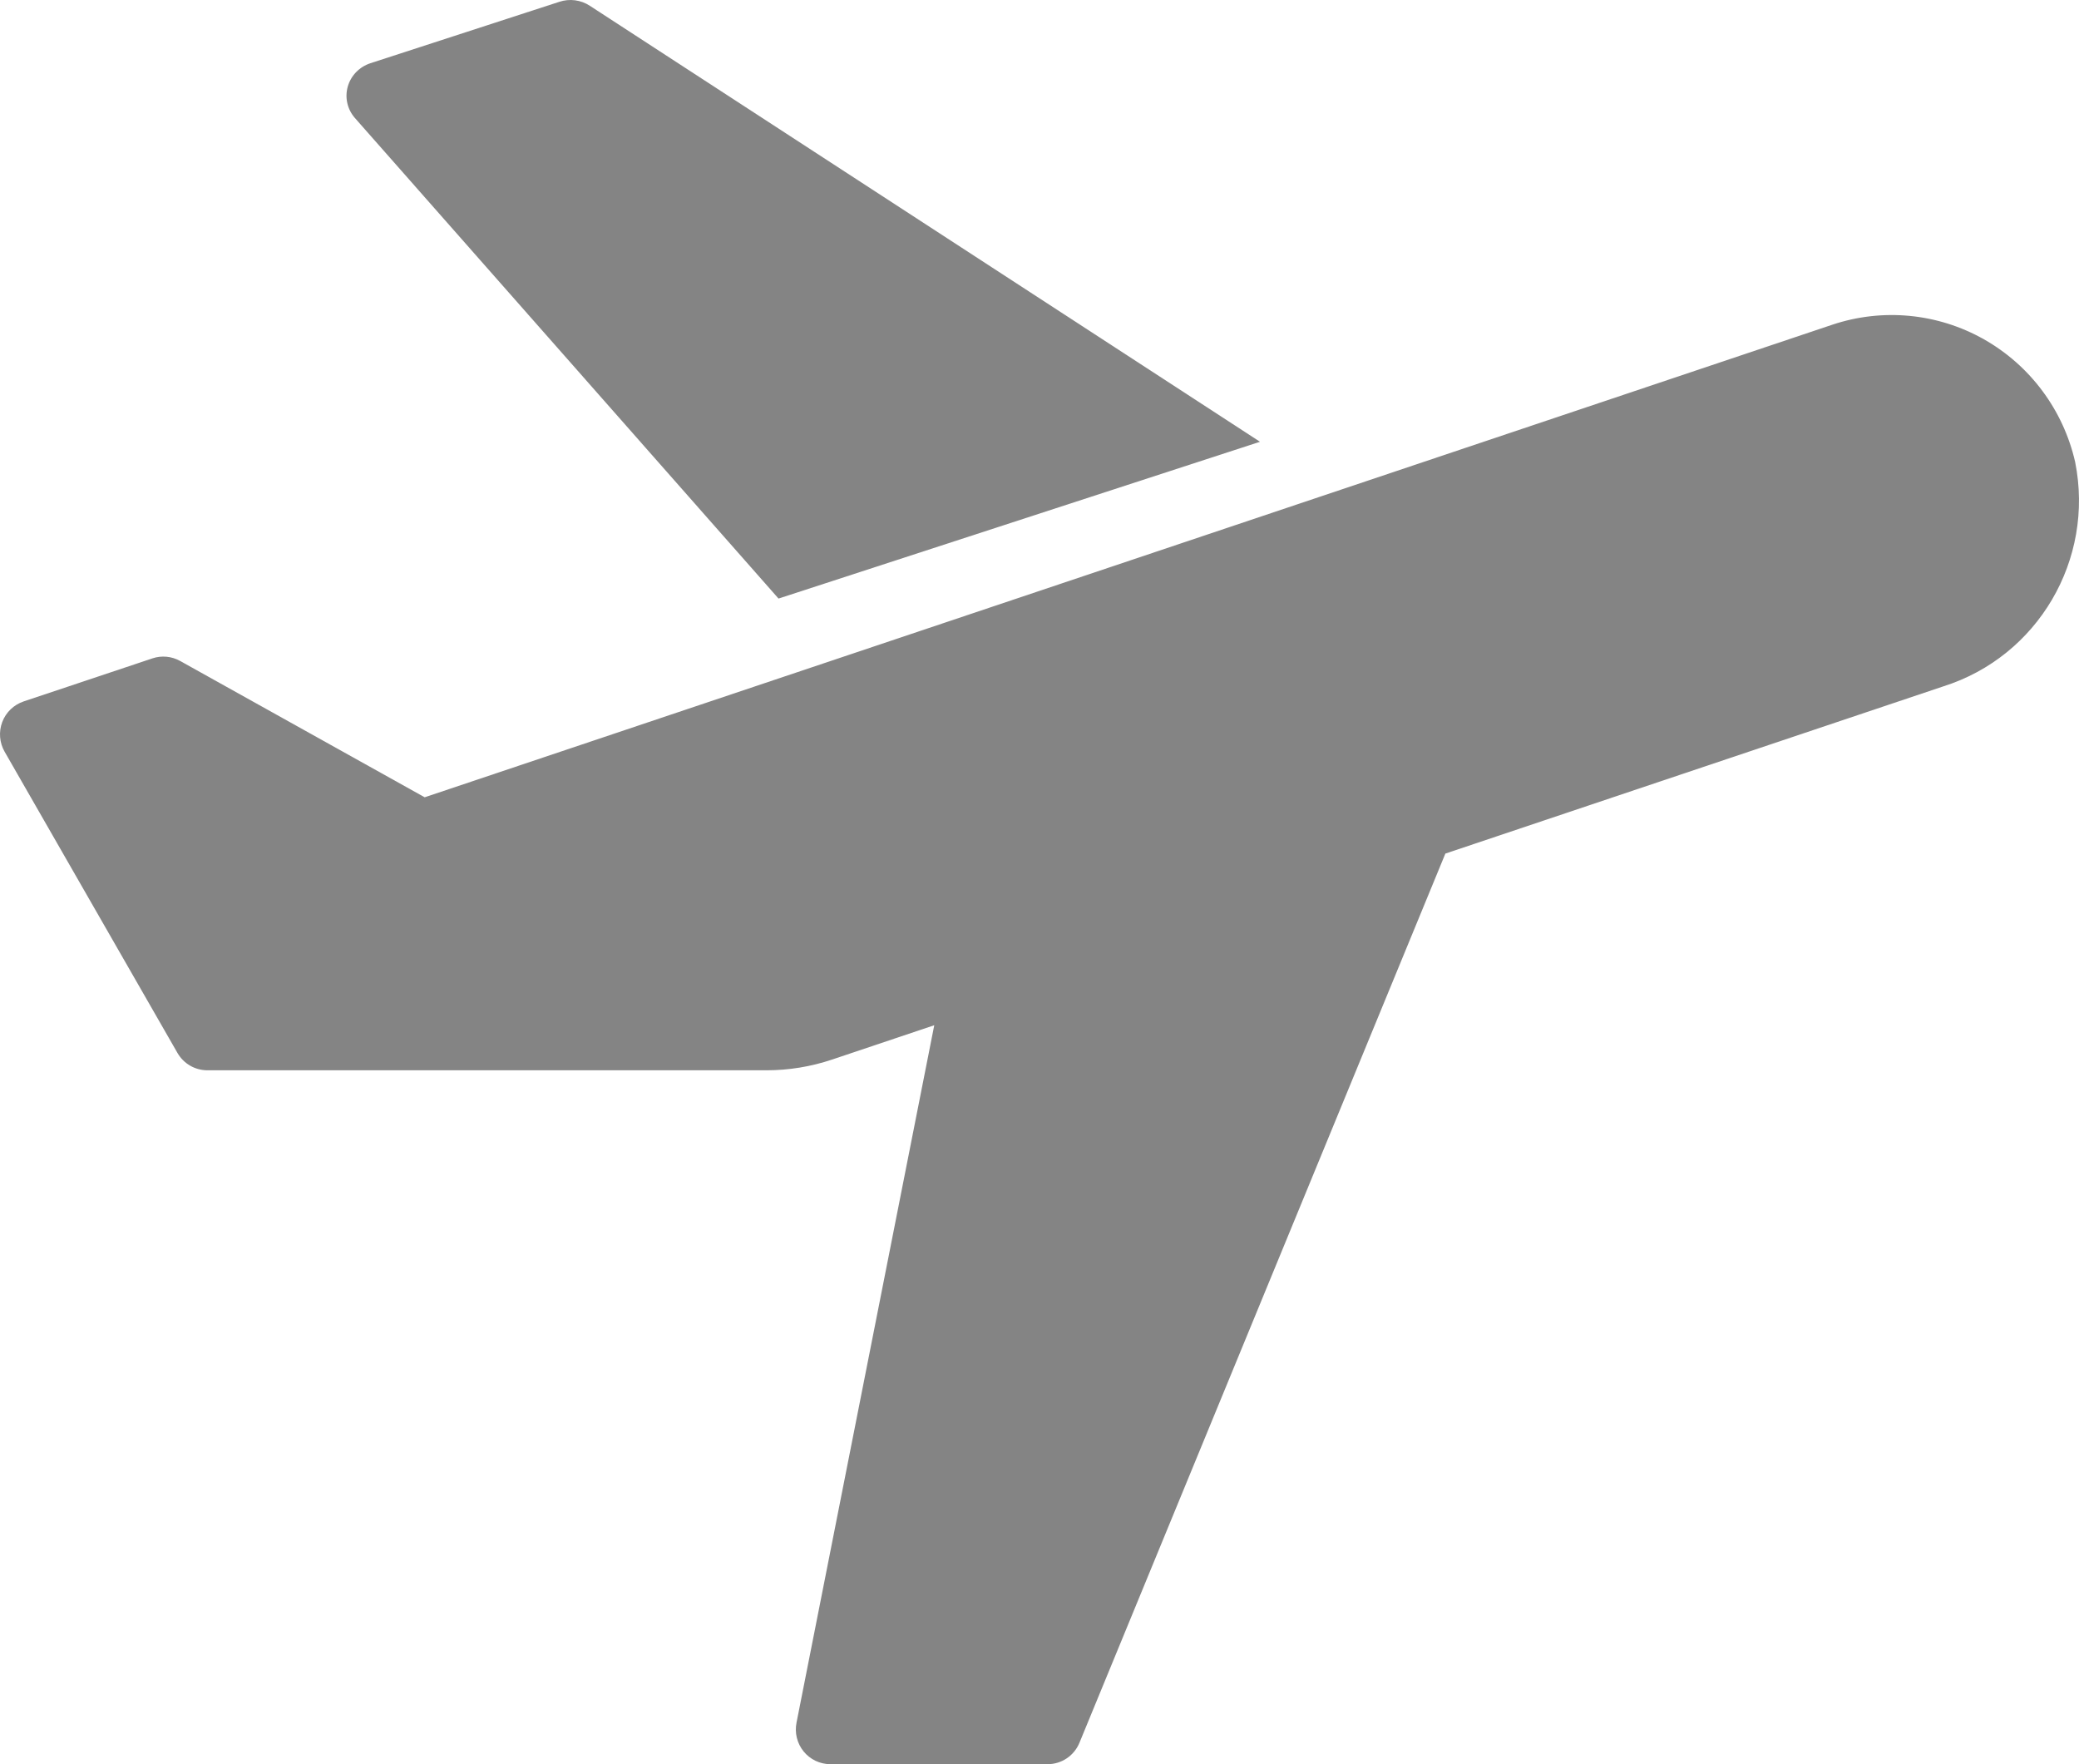 <?xml version="1.0" encoding="UTF-8"?>
<svg width="66px" height="56px" viewBox="0 0 66 56" version="1.1" xmlns="http://www.w3.org/2000/svg" xmlns:xlink="http://www.w3.org/1999/xlink">
    <title>flight</title>
    <g id="Page-1" stroke="none" stroke-width="1" fill="none" fill-rule="evenodd">
        <g id="Step-8" transform="translate(-480, -363)" fill="#848484" fill-rule="nonzero">
            <g id="flight" transform="translate(480, 363)">
                <path d="M65.878,14.666 C65.502,13.016 64.45,11.601 62.983,10.771 C61.515,9.941 59.767,9.773 58.169,10.307 L13.482,25.308 L5.717,20.98 C5.449,20.831 5.131,20.801 4.841,20.898 L0.749,22.266 C0.437,22.371 0.188,22.611 0.071,22.92 C-0.045,23.229 -0.018,23.575 0.147,23.862 L5.634,33.424 C5.83,33.765 6.193,33.975 6.585,33.974 L24.334,33.974 C25.041,33.974 25.743,33.859 26.414,33.634 L29.659,32.544 L25.287,54.679 C25.221,55.003 25.304,55.34 25.512,55.596 C25.72,55.852 26.032,56 26.361,56 L33.258,56 C33.7,56 34.099,55.732 34.268,55.321 L45.885,27.095 L61.694,21.787 C64.694,20.838 66.498,17.767 65.878,14.666 Z" id="Path"></path>
                <path d="M24.715,19 L40,14.023 L18.726,0.184 C18.441,-0.004 18.081,-0.051 17.755,0.058 L11.762,2.006 C11.41,2.121 11.139,2.399 11.04,2.749 C10.941,3.098 11.027,3.473 11.269,3.748 L24.715,19 Z" id="Path"></path>
            </g>
        </g>
    </g>
</svg>